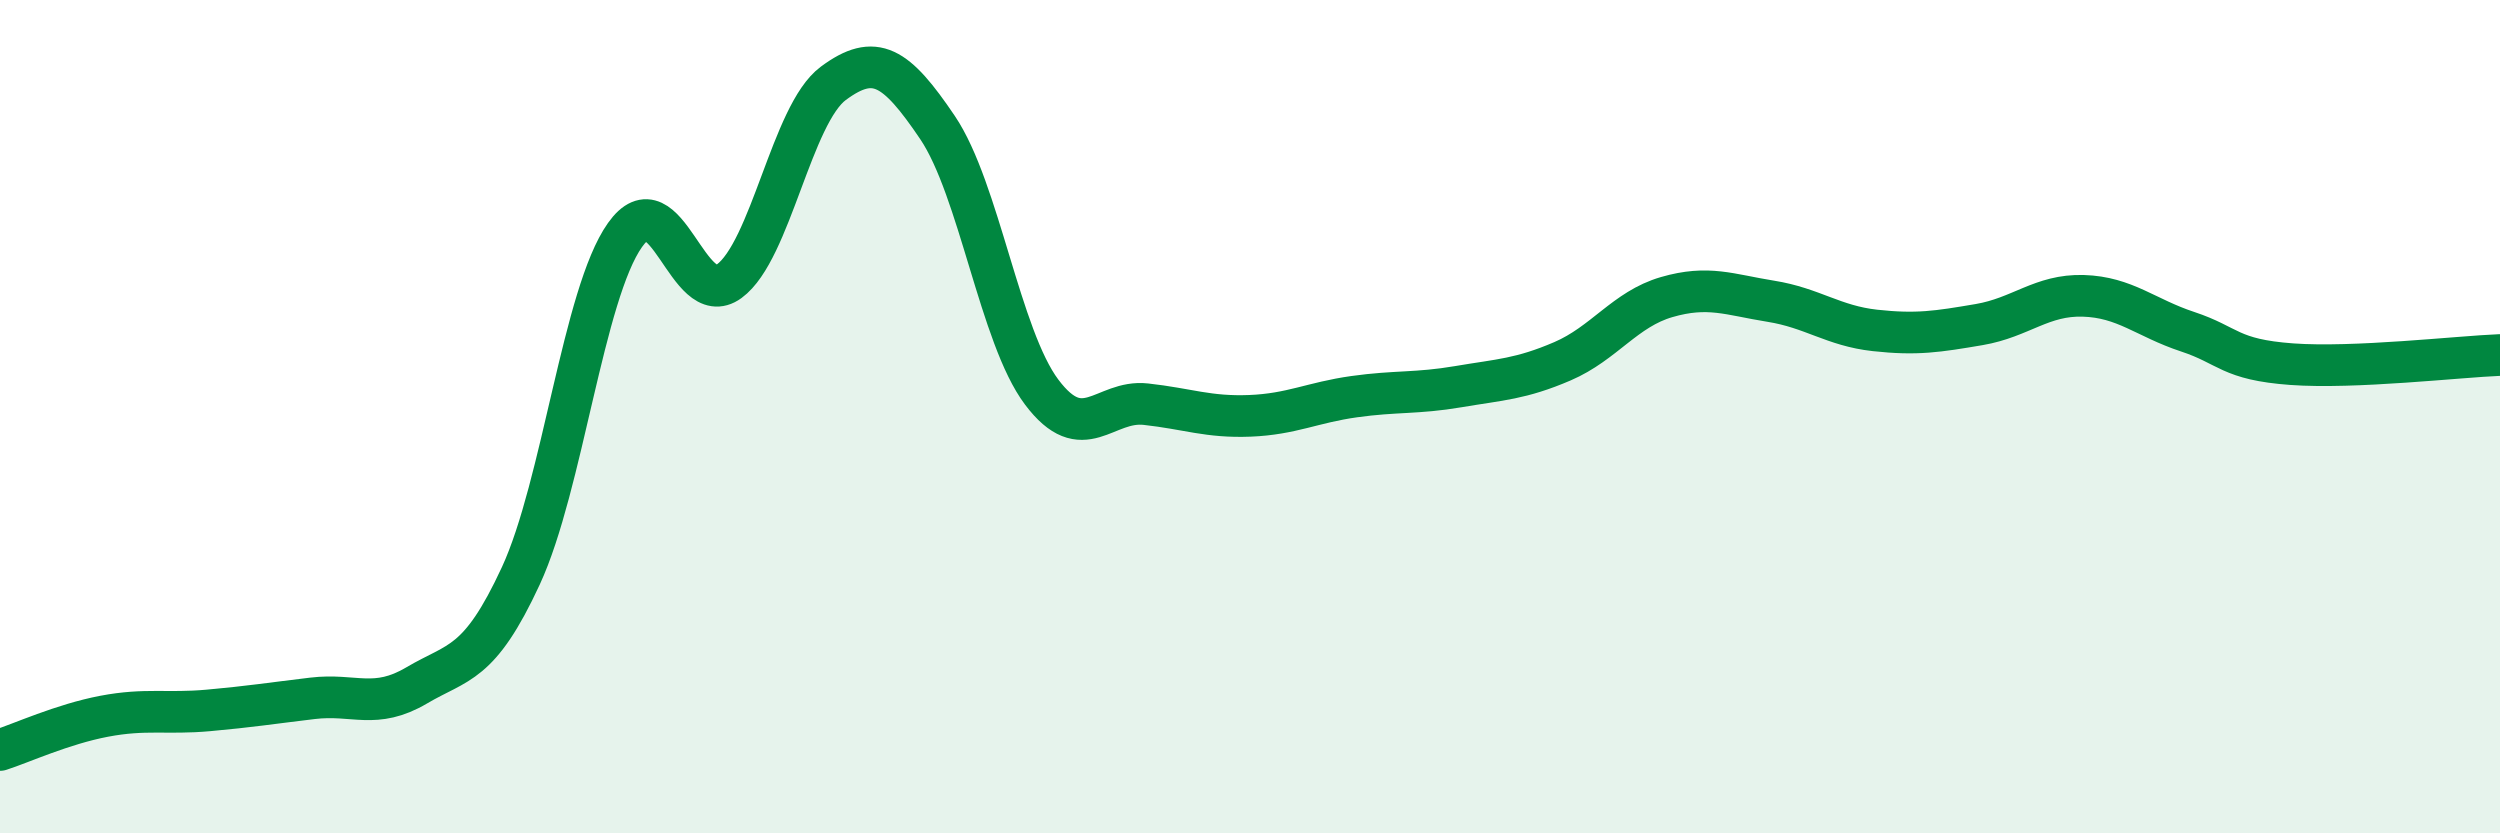 
    <svg width="60" height="20" viewBox="0 0 60 20" xmlns="http://www.w3.org/2000/svg">
      <path
        d="M 0,18 C 0.5,17.84 1.5,17.38 2.5,17.19 C 3.5,17 4,17.14 5,17.05 C 6,16.96 6.5,16.88 7.5,16.76 C 8.5,16.64 9,17.04 10,16.45 C 11,15.86 11.5,15.98 12.5,13.82 C 13.5,11.66 14,7.05 15,5.64 C 16,4.23 16.5,7.48 17.5,6.75 C 18.5,6.02 19,2.74 20,2 C 21,1.26 21.5,1.58 22.5,3.06 C 23.5,4.54 24,8.08 25,9.41 C 26,10.74 26.5,9.59 27.5,9.7 C 28.5,9.81 29,10.02 30,9.98 C 31,9.94 31.5,9.66 32.5,9.52 C 33.5,9.38 34,9.45 35,9.28 C 36,9.11 36.5,9.1 37.5,8.67 C 38.5,8.24 39,7.42 40,7.13 C 41,6.84 41.5,7.07 42.5,7.23 C 43.5,7.39 44,7.82 45,7.93 C 46,8.04 46.5,7.96 47.5,7.79 C 48.5,7.62 49,7.07 50,7.1 C 51,7.13 51.5,7.63 52.5,7.96 C 53.5,8.29 53.5,8.63 55,8.74 C 56.5,8.85 59,8.56 60,8.52L60 20L0 20Z"
        fill="#008740"
        opacity="0.1"
        stroke-linecap="round"
        stroke-linejoin="round"
      />
      <path
        d="M 0,18 C 0.5,17.84 1.5,17.38 2.5,17.19 C 3.5,17 4,17.14 5,17.05 C 6,16.96 6.5,16.88 7.5,16.76 C 8.5,16.64 9,17.04 10,16.45 C 11,15.86 11.5,15.98 12.5,13.82 C 13.5,11.66 14,7.05 15,5.64 C 16,4.23 16.5,7.48 17.5,6.75 C 18.5,6.02 19,2.74 20,2 C 21,1.26 21.5,1.58 22.5,3.06 C 23.5,4.54 24,8.08 25,9.41 C 26,10.74 26.5,9.59 27.5,9.7 C 28.5,9.81 29,10.02 30,9.98 C 31,9.94 31.5,9.66 32.5,9.52 C 33.5,9.38 34,9.45 35,9.28 C 36,9.11 36.5,9.1 37.5,8.67 C 38.5,8.24 39,7.42 40,7.13 C 41,6.84 41.5,7.07 42.5,7.23 C 43.5,7.39 44,7.82 45,7.93 C 46,8.04 46.5,7.96 47.5,7.79 C 48.5,7.62 49,7.07 50,7.1 C 51,7.13 51.5,7.63 52.5,7.96 C 53.5,8.29 53.5,8.63 55,8.74 C 56.5,8.85 59,8.56 60,8.52"
        stroke="#008740"
        stroke-width="1"
        fill="none"
        stroke-linecap="round"
        stroke-linejoin="round"
      />
    </svg>
  